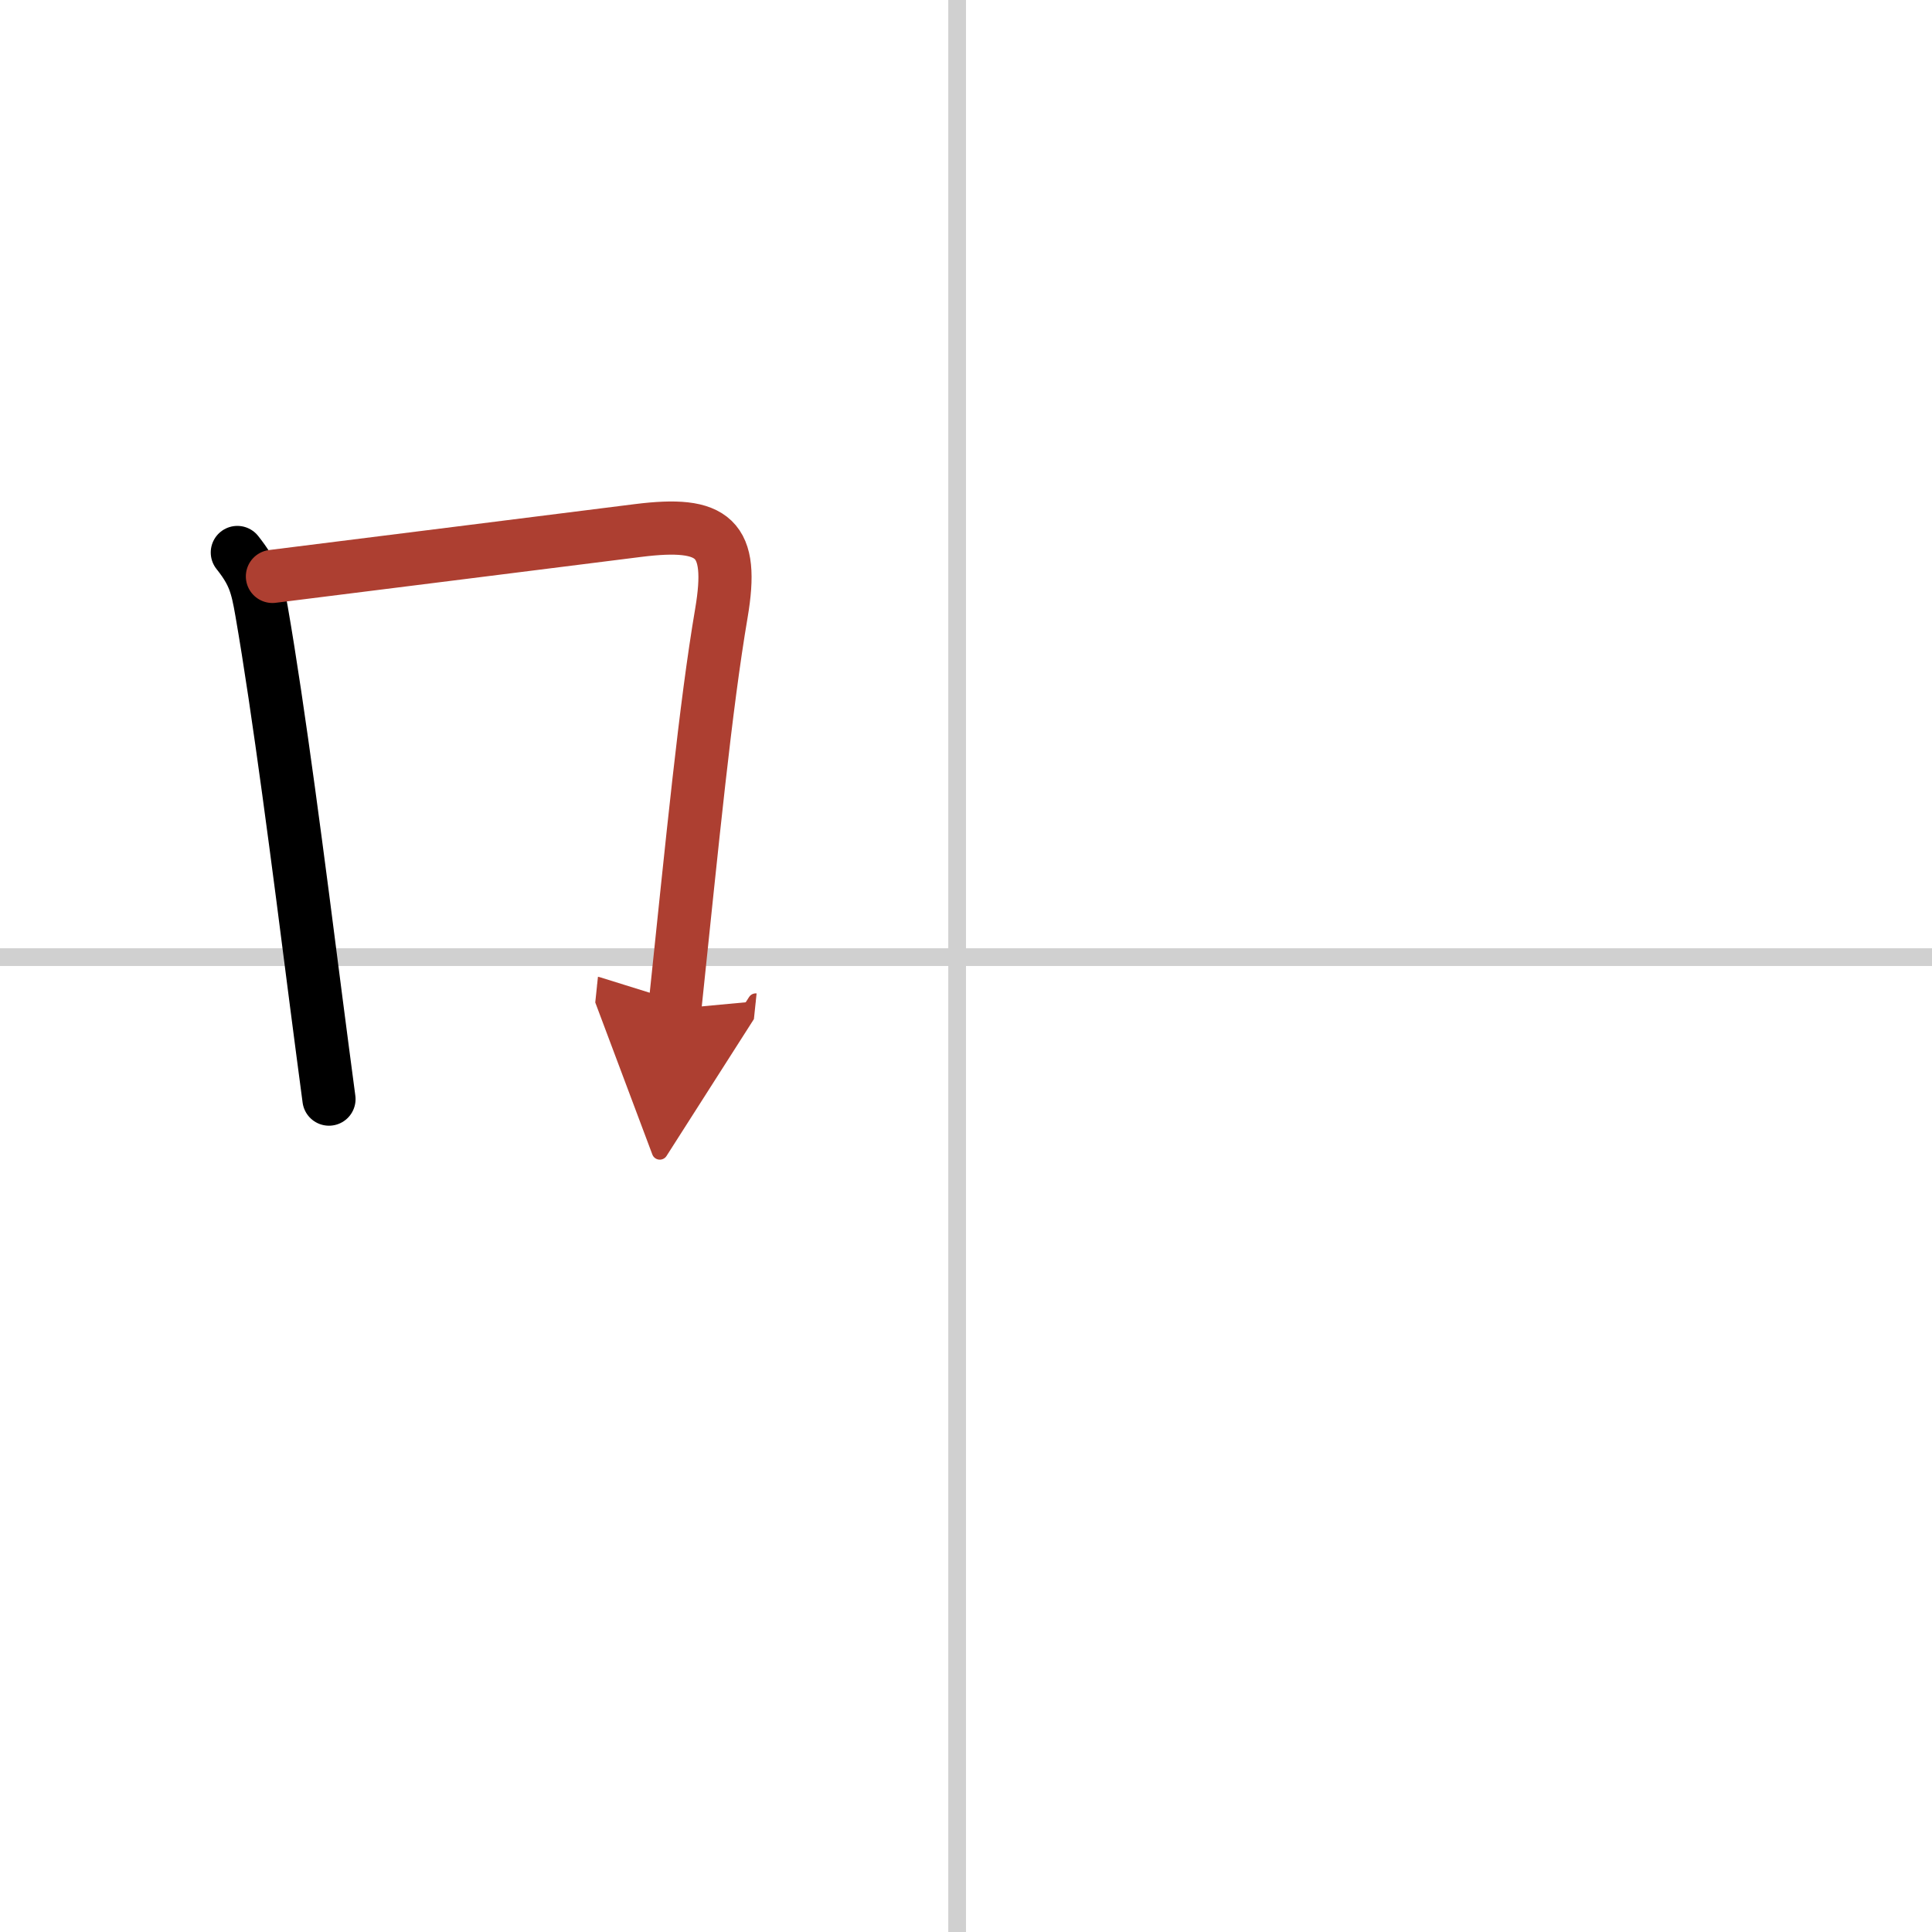 <svg width="400" height="400" viewBox="0 0 109 109" xmlns="http://www.w3.org/2000/svg"><defs><marker id="a" markerWidth="4" orient="auto" refX="1" refY="5" viewBox="0 0 10 10"><polyline points="0 0 10 5 0 10 1 5" fill="#ad3f31" stroke="#ad3f31"/></marker></defs><g fill="none" stroke="#000" stroke-linecap="round" stroke-linejoin="round" stroke-width="3"><rect width="100%" height="100%" fill="#fff" stroke="#fff"/><line x1="54" x2="54" y2="109" stroke="#d0d0d0" stroke-width="1"/><line x2="109" y1="54" y2="54" stroke="#d0d0d0" stroke-width="1"/><path d="m13.39 31.17c0.92 1.16 1.11 1.82 1.37 3.33 0.96 5.52 2.08 14.2 3.08 22.02 0.25 1.92 0.49 3.77 0.72 5.49"/><path d="m15.37 32.52c8.27-1.04 13.2-1.65 20.63-2.59 4.31-0.54 5.42 0.41 4.7 4.66-0.9 5.28-1.62 12.7-2.63 22.33" marker-end="url(#a)" stroke="#ad3f31"/></g></svg>
